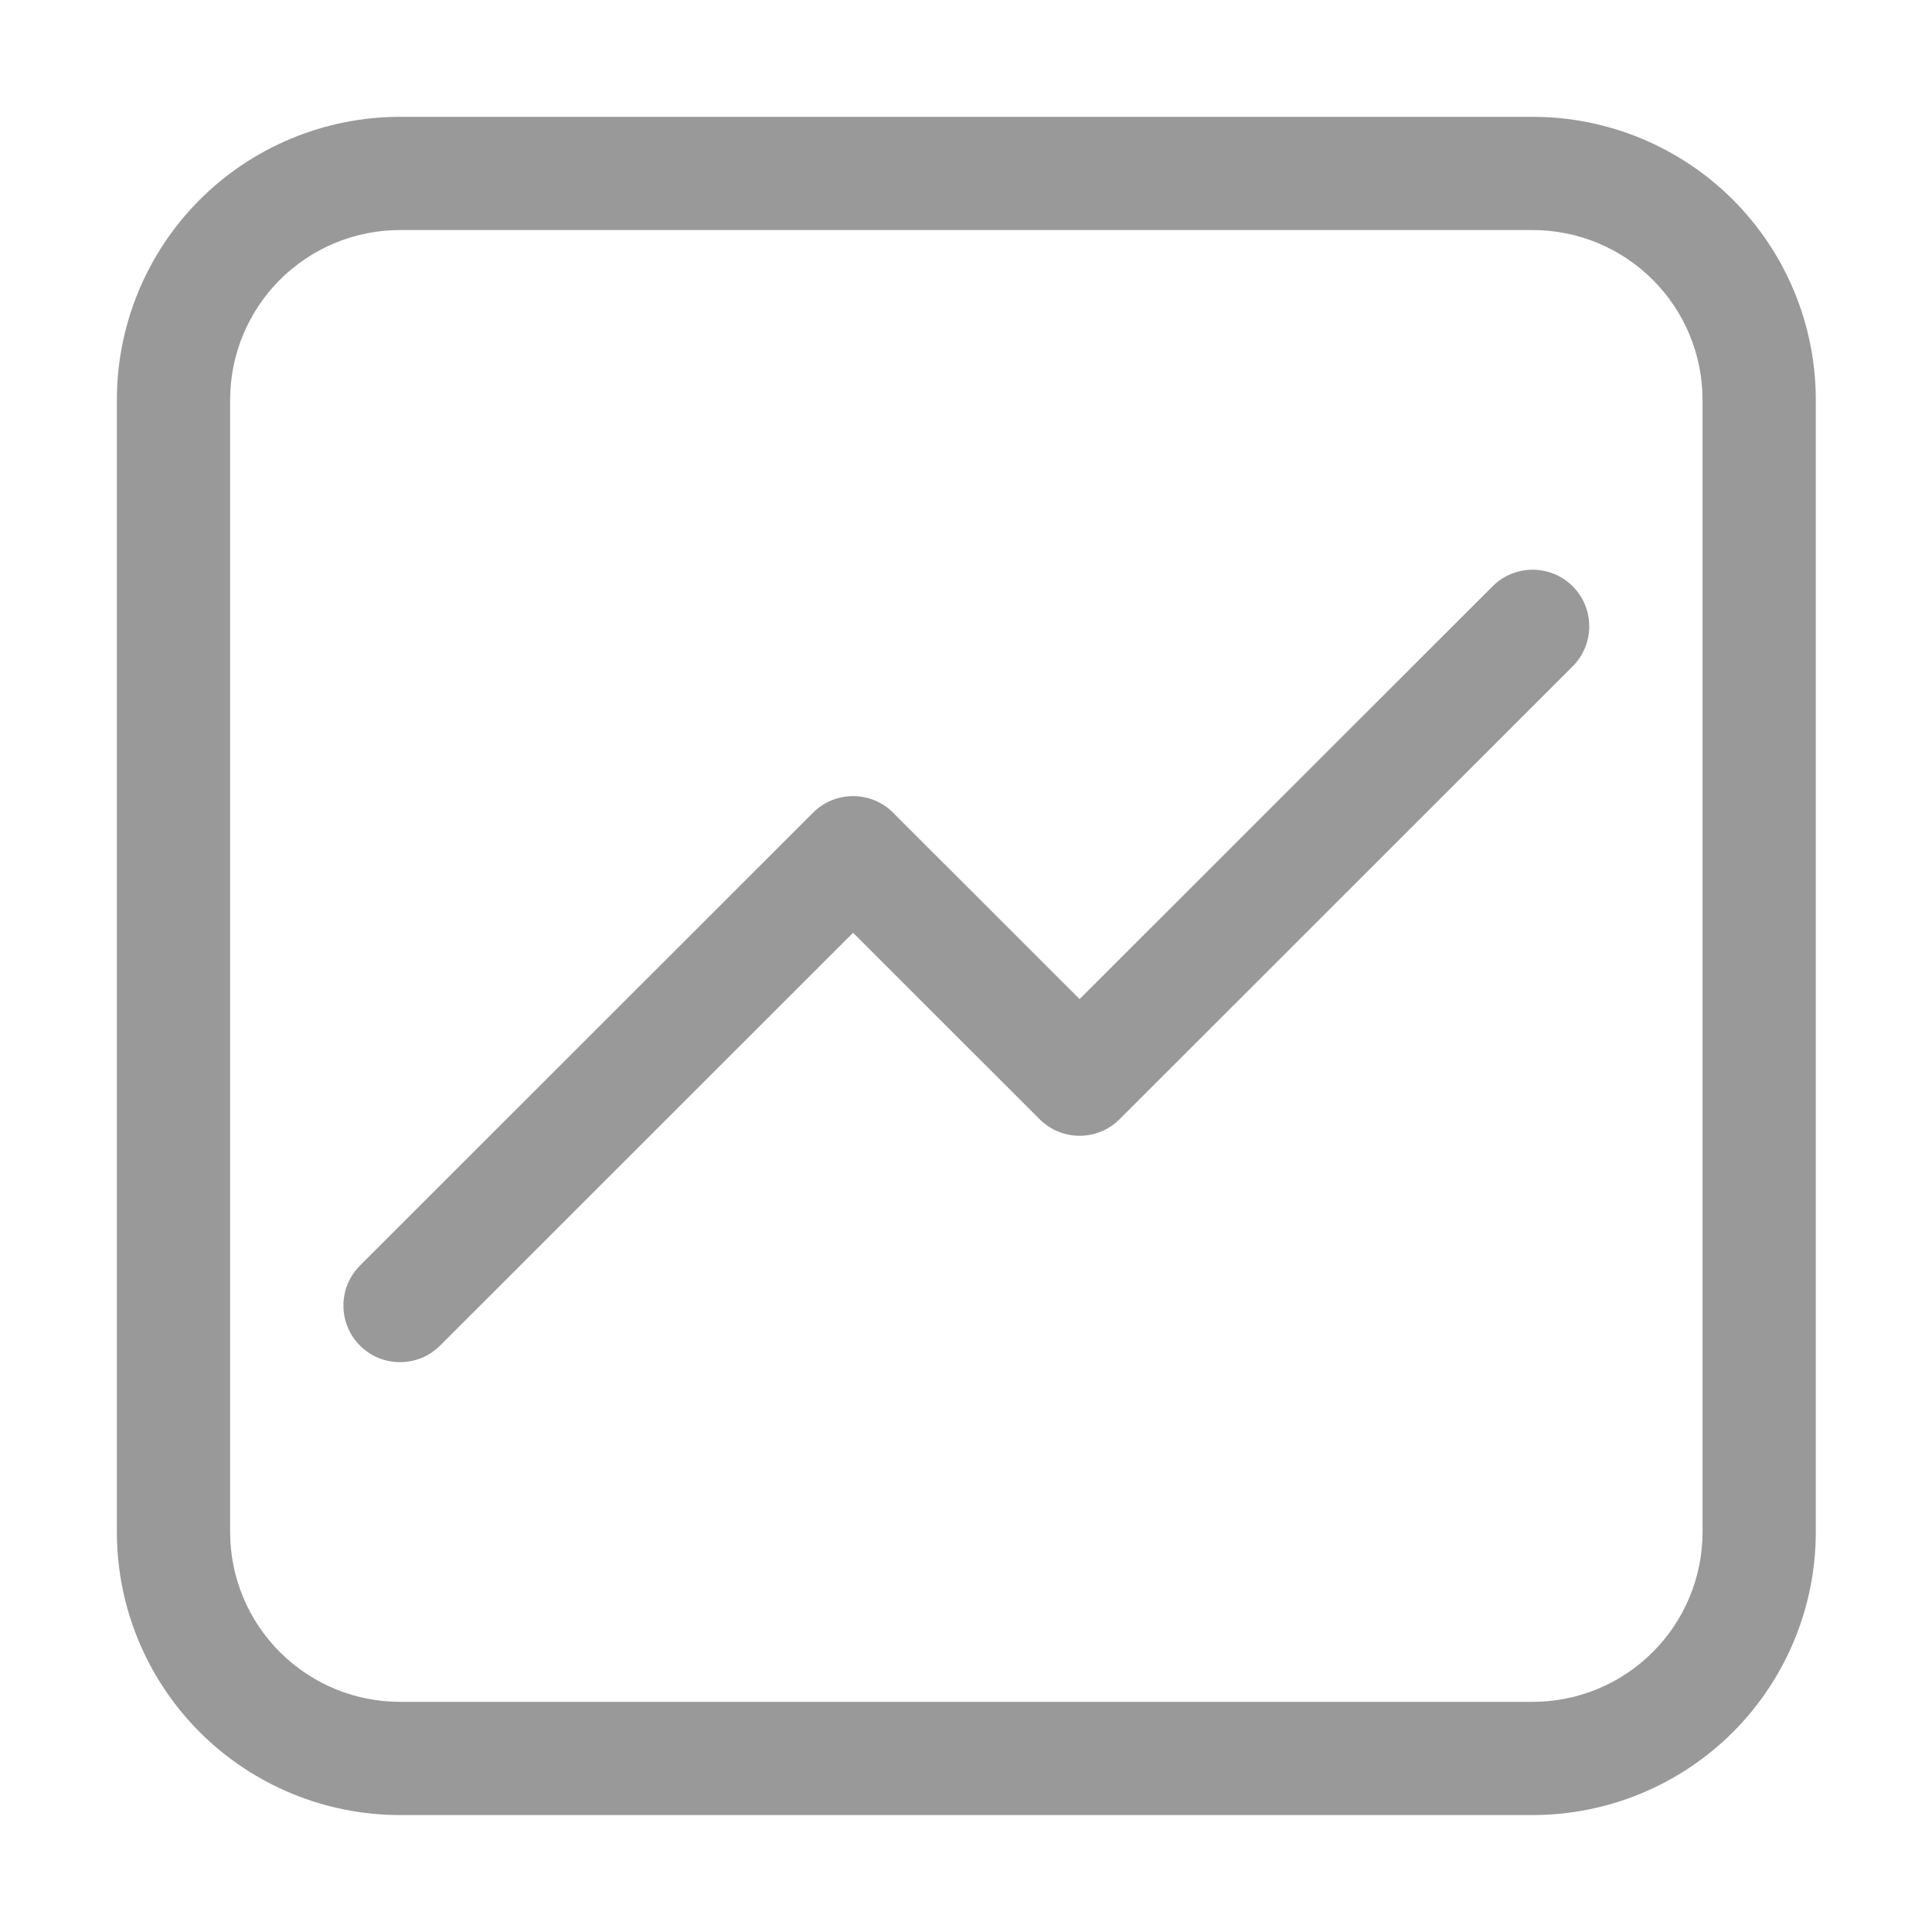 <?xml version="1.0" encoding="UTF-8"?>
<svg xmlns="http://www.w3.org/2000/svg" xmlns:xlink="http://www.w3.org/1999/xlink" width="500" zoomAndPan="magnify" viewBox="0 0 375 375" height="500" preserveAspectRatio="xMidYMid meet" version="1.0">
  <defs>
    <filter x="0%" y="0%" width="100%" height="100%" id="1e9cbafda0">
      <feColorMatrix values="0 0 0 0 1 0 0 0 0 1 0 0 0 0 1 0 0 0 1 0" color-interpolation-filters="sRGB"></feColorMatrix>
    </filter>
    <mask id="e8bce177ce">
      <g filter="url(#1e9cbafda0)">
        <rect x="-37.5" width="450" fill="#000000" y="-37.5" height="450" fill-opacity="0.4"></rect>
      </g>
    </mask>
    <clipPath id="4a8acec8f7">
      <rect x="0" width="353" y="0" height="353"></rect>
    </clipPath>
  </defs>
  <g mask="url(#e8bce177ce)">
    <g transform="matrix(1, 0, 0, 1, 11, 11)">
      <g clip-path="url(#4a8acec8f7)">
        <path fill="#000000" d="M 11.684 286.363 C 11.684 300.934 17.477 314.91 27.773 325.215 C 38.086 335.512 52.066 341.301 66.645 341.301 C 125.145 341.301 227.984 341.301 286.484 341.301 C 301.062 341.301 315.043 335.512 325.352 325.215 C 335.652 314.91 341.445 300.934 341.445 286.363 C 341.445 227.887 341.445 125.09 341.445 66.613 C 341.445 52.043 335.652 38.066 325.352 27.762 C 315.043 17.465 301.062 11.676 286.484 11.676 C 227.984 11.676 125.145 11.676 66.645 11.676 C 52.066 11.676 38.086 17.465 27.773 27.762 C 17.477 38.066 11.684 52.043 11.684 66.613 Z M 33.668 286.363 L 33.668 66.613 C 33.668 57.867 37.141 49.484 43.328 43.309 C 49.508 37.125 57.895 33.652 66.645 33.652 C 125.145 33.652 227.984 33.652 286.484 33.652 C 295.234 33.652 303.621 37.125 309.801 43.309 C 315.988 49.484 319.461 57.867 319.461 66.613 C 319.461 125.09 319.461 227.887 319.461 286.363 C 319.461 295.109 315.988 303.492 309.801 309.668 C 303.621 315.855 295.234 319.328 286.484 319.328 C 227.984 319.328 125.145 319.328 66.645 319.328 C 57.895 319.328 49.508 315.855 43.328 309.668 C 37.141 303.492 33.668 295.109 33.668 286.363 Z M 33.668 286.363 " fill-opacity="1" fill-rule="evenodd"></path>
        <path fill="#000000" d="M 278.715 102.797 L 198.547 182.926 C 198.547 182.926 162.352 146.746 162.352 146.746 C 160.297 144.68 157.492 143.527 154.578 143.527 C 151.668 143.527 148.863 144.68 146.809 146.746 L 58.871 234.645 C 54.586 238.93 54.586 245.898 58.871 250.184 C 63.16 254.469 70.129 254.469 74.414 250.184 L 154.578 170.051 C 154.578 170.051 190.777 206.23 190.777 206.23 C 192.832 208.297 195.637 209.453 198.547 209.453 C 201.461 209.453 204.266 208.297 206.32 206.23 L 294.258 118.332 C 298.543 114.047 298.543 107.082 294.258 102.797 C 289.969 98.512 283 98.512 278.715 102.797 Z M 278.715 102.797 " fill-opacity="1" fill-rule="evenodd"></path>
      </g>
    </g>
  </g>
</svg>
